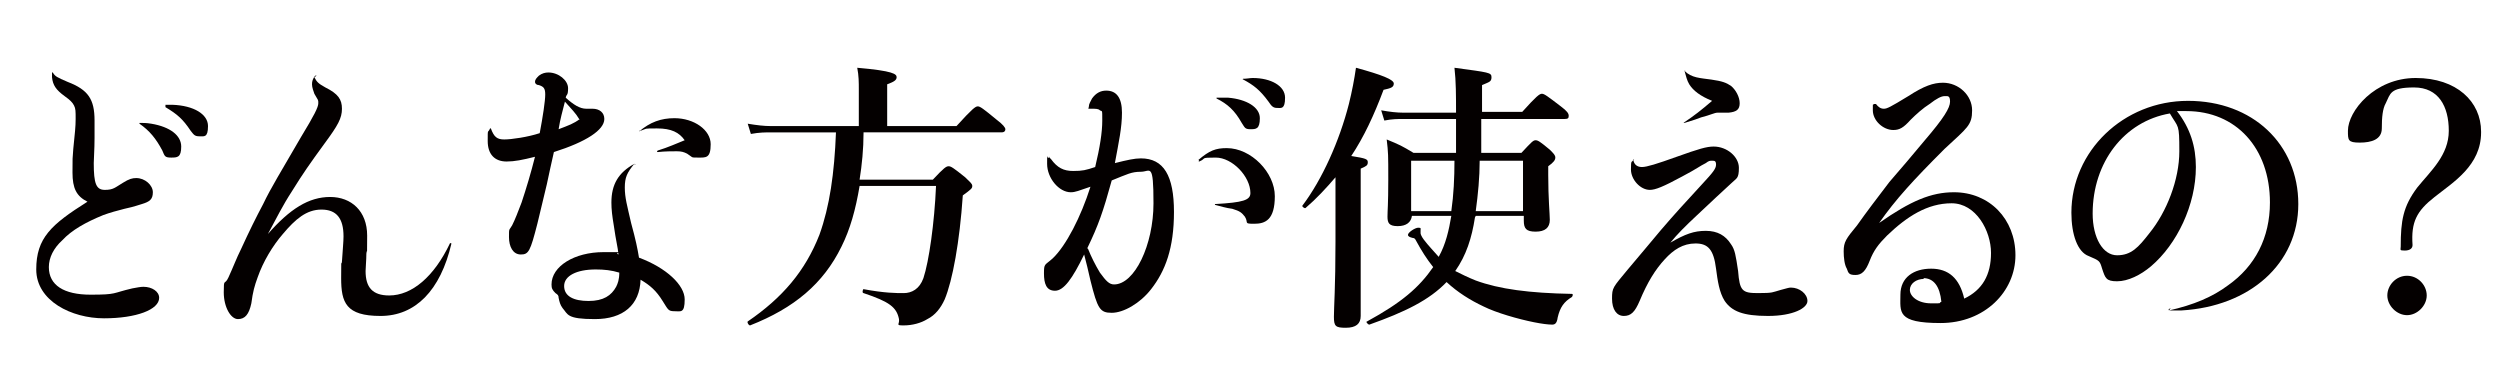 <?xml version="1.0" encoding="UTF-8"?>
<svg xmlns="http://www.w3.org/2000/svg" id="_レイヤー_1" data-name="レイヤー_1" version="1.1" viewBox="0 0 317.3 46.5">
  <defs>
    <style>
      .st0 {
        fill: #040000;
      }
    </style>
  </defs>
  <path class="st0" d="M6.7,9.2c.3.5.5.6,1.9,1.2,2.6,1,3.4,2.2,3.4,4.9s0,1.2,0,2.2c0,1.5-.1,2.6-.1,3.2,0,2.6.3,3.4,1.4,3.4s1.3-.3,2.3-.9c.8-.5,1.2-.6,1.7-.6,1.1,0,2.1.9,2.1,1.8s-.4,1.2-1.4,1.5c-.4.1-.8.3-2.2.6-.8.2-1.9.5-2.7.8-2.2.9-4,1.9-5.2,3.2-1.1,1-1.7,2.2-1.7,3.4,0,2.3,1.9,3.5,5.3,3.5s2.7-.2,5.3-.8c.6-.1,1-.2,1.4-.2,1.1,0,2,.6,2,1.4,0,1.5-2.9,2.6-7,2.6s-8.6-2.2-8.6-6.2,1.9-5.7,6.5-8.6c-1.4-.7-1.9-1.7-1.9-3.7s0-1.7.1-3c.2-2,.3-2.8.3-3.8s0-1.3-.2-1.7c-.2-.4-.5-.7-1.2-1.2-1.1-.8-1.5-1.4-1.6-2.4,0-.2,0-.4,0-.6,0,0,.1,0,.1,0ZM17.8,15.6c.4,0,.8,0,1.4.1,2.4.4,3.8,1.5,3.8,2.9s-.5,1.4-1.3,1.4-.8-.2-1.1-.9c-.8-1.5-1.6-2.5-2.9-3.4,0,0,0-.1,0-.1ZM21,13.3c.4,0,.6,0,.9,0,2.7.1,4.5,1.2,4.5,2.7s-.5,1.3-1.1,1.3-.7-.2-1.1-.7c-1-1.5-1.7-2.1-3.2-3,0,0,0-.1,0-.1Z"></path>
  <path class="st0" d="M39.9,9.8c.3.6.5.8,1.4,1.3,1.6.8,2.1,1.5,2.1,2.7s-.5,2.1-2.2,4.4c-1.9,2.6-2.8,3.9-4.1,6-1.3,2-1.9,3.3-3.1,5.5,2.8-3.2,5.2-4.7,7.9-4.7s4.7,1.8,4.7,4.9,0,1.4-.1,2.3c0,.8-.1,1.8-.1,2.2,0,2.1.9,3.1,3,3.1,2.9,0,5.7-2.4,7.7-6.6,0-.1.2,0,.2,0-1.4,6-4.6,9.2-9,9.2s-5-1.7-5-4.8,0-1.3.1-2.1c.1-1.6.2-2.5.2-3.2,0-2.3-.9-3.4-2.8-3.4s-3.3,1.2-4.9,3.1c-1.3,1.5-2.5,3.5-3.2,5.5-.4,1.1-.6,1.8-.8,3.3-.3,1.4-.8,2-1.7,2s-1.8-1.5-1.8-3.4.1-.8.6-1.9c.6-1.3,1-2.4,1.6-3.6,1.1-2.4,1.9-4,2.8-5.7,1-2.1,2.2-4,4.8-8.5,1.7-2.8,2.2-3.8,2.2-4.3s0-.3-.5-1.2c-.1-.3-.3-.8-.3-1.2s.1-.7.4-1.1c0,0,.1,0,.2,0Z"></path>
  <path class="st0" d="M75.2,13.8c.9,0,1.5.5,1.5,1.3,0,1.4-2.3,2.9-6.4,4.2-.3,1.4-.6,2.6-.9,4.1-.4,1.6-.7,3-1.2,5-.9,3.5-1.1,3.9-2.1,3.9s-1.5-1-1.5-2.2,0-.8.4-1.5c.4-.8.7-1.6,1.2-2.9.6-1.8,1.2-3.8,1.7-5.8-1.6.4-2.6.6-3.6.6-1.5,0-2.4-.9-2.4-2.6s0-.9.3-1.6c0,0,.1,0,.1,0,.4,1.1.8,1.4,1.7,1.4s3-.3,4.5-.8c.4-2.1.7-4.1.7-4.9s-.2-1-.8-1.2c-.3,0-.5-.2-.5-.4,0-.3.2-.5.5-.8.4-.3.8-.4,1.2-.4,1.3,0,2.5,1,2.5,2s-.2.7-.3,1.2c1,.9,1.8,1.4,2.6,1.4h.8ZM80.5,20.8c-.9,1.1-1.2,1.7-1.2,3s.3,2.3.8,4.5c.6,2.2.8,3.2,1,4.4,3.5,1.3,5.8,3.5,5.8,5.3s-.5,1.5-1.3,1.5-.8-.2-1.5-1.3c-.8-1.3-1.6-2-2.8-2.7-.1,3.2-2.2,5-5.8,5s-3.4-.6-4.1-1.4c-.3-.4-.4-.8-.5-1.3,0-.3-.1-.4-.4-.6-.4-.4-.5-.6-.5-1.1,0-2.3,2.9-4.1,6.6-4.1s1.1,0,1.9.3c-.1-1-.3-1.6-.6-3.7-.2-1.2-.3-2-.3-2.9,0-2.3.9-3.8,2.9-4.9.1,0,.2,0,.1.1ZM73.5,15.1c-.4-.7-1-1.3-1.8-2.2-.3,1.2-.6,2.2-.8,3.5,1.3-.5,1.9-.7,2.7-1.3ZM75.6,34.2c-2.4,0-4,.8-4,2.1s1.2,1.9,3.1,1.9,2.9-.7,3.5-1.8c.2-.4.4-.9.4-1.8-1-.3-1.9-.4-3-.4ZM81.1,16.7c1.4-1.2,2.8-1.7,4.5-1.7,2.5,0,4.6,1.5,4.6,3.3s-.6,1.7-1.6,1.7-.6,0-1.4-.5c-.4-.2-.7-.3-1.3-.3s-1.5,0-2.4.1c-.1,0-.2-.1,0-.2,1.3-.4,2.4-.9,3.4-1.3-.7-1-1.7-1.5-3.5-1.5s-1.2,0-2.1.3c-.1,0-.2,0-.1-.1Z"></path>
  <path class="st0" d="M109.6,16.9c0,2-.2,4-.5,5.9h9.3c1.4-1.5,1.7-1.7,2-1.7s.6.2,2.1,1.4c.6.6.9.8.9,1.1s-.1.4-1.2,1.2c-.4,5.9-1.3,10.8-2.3,13.2-.5,1.1-1.2,2-2.2,2.5-.8.5-1.9.8-3,.8s-.5-.1-.6-.8c-.3-1.5-1.2-2.2-4.5-3.3-.2,0-.1-.5,0-.5,2.7.5,4.1.5,5.1.5s2-.5,2.5-1.9c.7-2.1,1.4-7,1.6-11.7h-9.7c-.5,3-1.2,5.5-2.3,7.7-2.3,4.7-6,7.8-11.6,10-.2,0-.4-.4-.3-.5,4.4-3,7.3-6.4,9.1-11,1.3-3.6,1.9-7.8,2.1-13h-8.2c-.8,0-1.5,0-2.6.2l-.4-1.3c1.2.2,2.1.3,2.9.3h11.2v-4.7c0-.8,0-1.7-.2-2.7,4.6.4,5,.8,5,1.2s-.4.6-1.2.9v5.3h8.8c2-2.2,2.4-2.5,2.7-2.5s.7.3,2.4,1.7c.8.6,1.1,1,1.1,1.2s-.1.4-.5.4h-17.5Z"></path>
  <path class="st0" d="M133.4,20.2c.8,1.1,1.6,1.5,2.8,1.5s1.6-.1,2.8-.5c.6-2.5.9-4.4.9-5.9s0-1.1-.3-1.3c-.2-.2-.5-.2-1.1-.2s-.3,0-.3-.3c0-.3.2-.6.4-1,.5-.7,1.1-1,1.8-1,1.3,0,2,.9,2,2.8s-.4,3.7-.9,6.4c1.6-.4,2.5-.6,3.3-.6,2.9,0,4.2,2.2,4.2,6.8s-1.1,7.5-2.9,9.8c-1.4,1.8-3.5,3-5,3s-1.8-.5-2.7-4.1c-.3-1.4-.5-2.1-.8-3.3-1.5,3.1-2.6,4.6-3.7,4.6s-1.4-.9-1.4-2.2.1-1,1.1-1.9c1.7-1.6,3.6-5.3,4.8-9.1-1.5.5-1.9.7-2.5.7-1.5,0-3-1.8-3-3.6s0-.5.2-.8,0,0,.1,0ZM138.1,31.6c.4,1,.9,2,1.5,3,.8,1.1,1.2,1.5,1.8,1.5,2.6,0,5-5,5-10.3s-.4-4-1.6-4-1.7.3-3.7,1.1c-1.1,4-1.7,5.7-3.1,8.6ZM152.1,20.3c1.4-1.2,2.2-1.5,3.6-1.5,3.1,0,6.1,3.1,6.1,6.1s-1.2,3.5-2.6,3.5-.7-.1-1.2-.9c-.4-.5-.6-.7-1.6-1-.8-.1-1.4-.3-2.2-.5,0,0,0-.1,0-.1,3.6-.2,4.5-.5,4.5-1.4,0-2.1-2.3-4.5-4.4-4.5s-1.1.1-2.1.5c-.1,0-.1,0,0-.1ZM154.5,12.4c.4,0,1,0,1.4,0,2.3.2,4,1.2,4,2.6s-.5,1.4-1.2,1.4-.7-.2-1.1-.8c-.9-1.6-1.8-2.4-3.2-3.1,0,0,0,0,0-.1ZM157.7,10c.6,0,.9-.1,1.3-.1,2.3,0,4.1,1,4.1,2.5s-.5,1.3-1,1.3-.7-.2-1.1-.8c-1.1-1.5-1.9-2.1-3.2-2.8-.1,0-.1-.1,0-.1Z"></path>
  <path class="st0" d="M169.5,22.5c-1.2,1.4-2.4,2.7-3.8,3.9-.1.1-.5-.2-.4-.3,2.5-3.3,4.7-8.2,5.9-12.9.4-1.6.7-3.2.9-4.6,3.3.9,4.8,1.5,4.8,2s-.4.6-1.3.8c-1.2,3.2-2.5,6-4.1,8.4,1.9.3,2.1.4,2.1.8s-.2.5-.9.8v18.7c0,1-.6,1.5-1.9,1.5s-1.5-.2-1.5-1.4.2-3.8.2-9.5v-8.2ZM187.2,27.6c-.4,2.6-1.1,4.8-2.5,6.8.8.4,1.6.8,2.6,1.2,3,1.1,6.8,1.6,12.2,1.7.2,0,.1.3,0,.4-1,.6-1.5,1.3-1.8,2.6-.1.8-.4.9-.7.9-.5,0-1.3-.1-2.3-.3-2-.4-4.8-1.2-6.4-2-1.7-.8-3.3-1.8-4.7-3.1-2.2,2.3-5.3,3.8-9.8,5.4-.2,0-.5-.4-.3-.4,4.4-2.4,6.6-4.3,8.4-6.9-.8-1-1.5-2.1-2.2-3.4-.1-.2-.2-.3-.4-.3-.4-.1-.6-.2-.6-.4,0-.3.9-.9,1.3-.9s.3.1.3.3,0,.3,0,.4.1.4.4.8c.6.8,1.3,1.5,1.9,2.2.9-1.6,1.3-3.4,1.6-5.2h-5c-.1.8-.7,1.3-1.8,1.3s-1.3-.4-1.3-1.2.1-1.5.1-4.7,0-3.4-.2-5.1c1.7.7,1.9.8,3.4,1.7h5.4v-4.3h-6.7c-.7,0-1.4,0-2.4.2l-.4-1.3c1.1.2,2,.3,2.8.3h6.7c0-2.1,0-4-.2-5.7,4.4.6,4.7.6,4.7,1.2s-.3.6-1.2,1v1.6c0,.6,0,1.2,0,1.8h5.1c1.8-2,2.2-2.3,2.5-2.3s.7.3,2.4,1.6c.8.6,1,.9,1,1.2s-.1.4-.5.4h-10.6c0,1.4,0,2.9,0,4.3h5.1c1.3-1.4,1.5-1.6,1.8-1.6s.6.2,1.8,1.2c.5.5.7.7.7,1s-.2.6-.9,1.1v1.1c0,3,.2,5,.2,5.7,0,1-.6,1.5-1.8,1.5s-1.5-.4-1.5-1.4v-.6h-6.1ZM184.2,26.8c.3-2.1.4-4.2.4-6.4h-5.5v6.4h5.1ZM193.3,26.8v-6.4h-5.5c0,2.1-.2,4.2-.5,6.4h6Z"></path>
  <path class="st0" d="M207.3,20.3c.1.6.5.9,1.1.9s1.9-.4,4.4-1.3c2.8-1,3.8-1.3,4.7-1.3,1.7,0,3.2,1.3,3.2,2.7s-.3,1.3-.9,1.9c-1.2,1.1-2.6,2.4-4.4,4.1-1.5,1.4-2.5,2.4-3.4,3.5,1.9-1.1,3-1.5,4.5-1.5s2.5.6,3.2,1.7c.5.7.6,1.4.9,3.4.2,2.5.5,2.8,2.5,2.8s1.8-.1,2.9-.4c.8-.2,1-.3,1.3-.3,1.1,0,2.1.8,2.1,1.7s-1.8,1.9-5,1.9-4.6-.6-5.5-1.9c-.7-1.1-.9-2.6-1.1-4.1-.3-2.4-1-3.2-2.6-3.2s-2.8.8-3.9,2c-1.2,1.3-2.2,2.9-3.2,5.3-.6,1.4-1.1,1.9-2,1.9s-1.5-.8-1.5-2.2.1-1.4,2-3.7c1.5-1.8,2.8-3.3,4.2-5,1.8-2.1,3-3.4,5.3-5.9,1.3-1.4,1.7-1.9,1.7-2.4s-.2-.5-.5-.5-.4,0-.8.3c-.8.4-1.1.7-3,1.7-2.4,1.3-3.4,1.7-4.1,1.7-1.2,0-2.4-1.3-2.4-2.6s.1-.8.3-1.2c0-.1.1-.1.1,0ZM213.8,9c.9.9,2,.9,3.4,1.1,1.4.2,1.9.4,2.5.8.6.5,1.1,1.4,1.1,2.2s-.4,1.1-1.4,1.2c-.5,0-1,0-1.4,0-.4,0-.9.3-2.1.6-.5.2-.8.3-2.1.7-.1,0-.2,0,0-.1,1.2-.8,2.1-1.5,3.5-2.7-1.5-.6-2.4-1.3-2.9-2.1-.3-.5-.4-1-.6-1.7,0,0,0-.1.1,0Z"></path>
  <path class="st0" d="M238.1,13.2c.3.4.6.6,1,.6s.8-.2,3.1-1.6c2-1.3,3.2-1.7,4.4-1.7,2,0,3.7,1.6,3.7,3.5s-.6,2.2-3.5,4.9c-4,4-6.2,6.4-8.3,9.4,4-2.8,6.6-3.9,9.5-3.9,4.5,0,7.8,3.4,7.8,8s-3.9,8.6-9.5,8.6-5.1-1.4-5.1-3.6,1.7-3.3,3.9-3.3,3.6,1.2,4.2,3.8c2.3-1.1,3.4-3,3.4-5.8s-1.9-6.3-5-6.3-5.7,1.7-8.2,4.1c-1.1,1.1-1.7,1.9-2.2,3.2-.5,1.3-1,1.8-1.8,1.8s-.9-.2-1.1-.8c-.3-.5-.4-1.4-.4-2.2,0-1.2.3-1.6,1.7-3.3,1.2-1.7,2.5-3.4,4.1-5.5,1.4-1.6,3-3.5,4.5-5.3,2.4-2.8,3.2-4.1,3.2-4.9s-.3-.7-.7-.7-1,.3-1.9,1c-.8.5-1.7,1.3-2.4,2-.9,1-1.4,1.3-2.2,1.3-1.3,0-2.6-1.2-2.6-2.5s0-.4.1-.8c0,0,0,0,.1,0ZM244.2,35.4c-1,0-1.8.6-1.8,1.4s1,1.7,2.7,1.7.8,0,1.3-.2c-.2-2-1-3-2.3-3Z"></path>
  <path class="st0" d="M275.3,39.4c3.1-.7,5.5-1.7,7.5-3.2,3.4-2.4,5.3-6,5.3-10.5,0-6.9-4.3-11.6-10.6-11.6s-.6,0-1.2,0c1.7,2.2,2.4,4.5,2.4,7.1,0,4.8-2.4,9.8-5.7,12.6-1.3,1.1-2.9,1.9-4.3,1.9s-1.5-.4-1.9-1.6c-.3-1-.3-1-1.7-1.6-1.4-.5-2.2-2.7-2.2-5.5,0-7.8,6.6-14.2,14.8-14.2s14,5.5,14,13.1-6.2,13-14.8,13.5c-.4,0-.9,0-1.4,0s-.2-.2,0-.3ZM265.6,27.1c0,3.1,1.3,5.3,3.1,5.3s2.7-1,4.1-2.8c2.2-2.7,3.8-6.8,3.8-10.4s-.1-2.9-1.2-4.8c-5.8,1-9.8,6.2-9.8,12.7Z"></path>
  <path class="st0" d="M314.9,16.8c0,4.2-3.5,6.3-5.9,8.2-2.3,1.8-3,3.2-2.8,6.1,0,.4-.3.7-1,.7s-.5-.1-.5-.5c0-3.3.3-5.1,2.1-7.5,1.7-2.1,4-4.1,4-7.2s-1.3-5.5-4.4-5.5-3,.8-3.6,2c-.4.7-.5,1.8-.5,3.2s-1.3,1.8-2.8,1.8-1.5-.3-1.5-1.5c0-2.5,3.4-6.7,8.6-6.7s8.3,3,8.3,6.8ZM308,37.5c0,1.3-1.2,2.5-2.5,2.5s-2.5-1.2-2.5-2.5,1.1-2.5,2.5-2.5,2.5,1.2,2.5,2.5Z"></path>
</svg>
